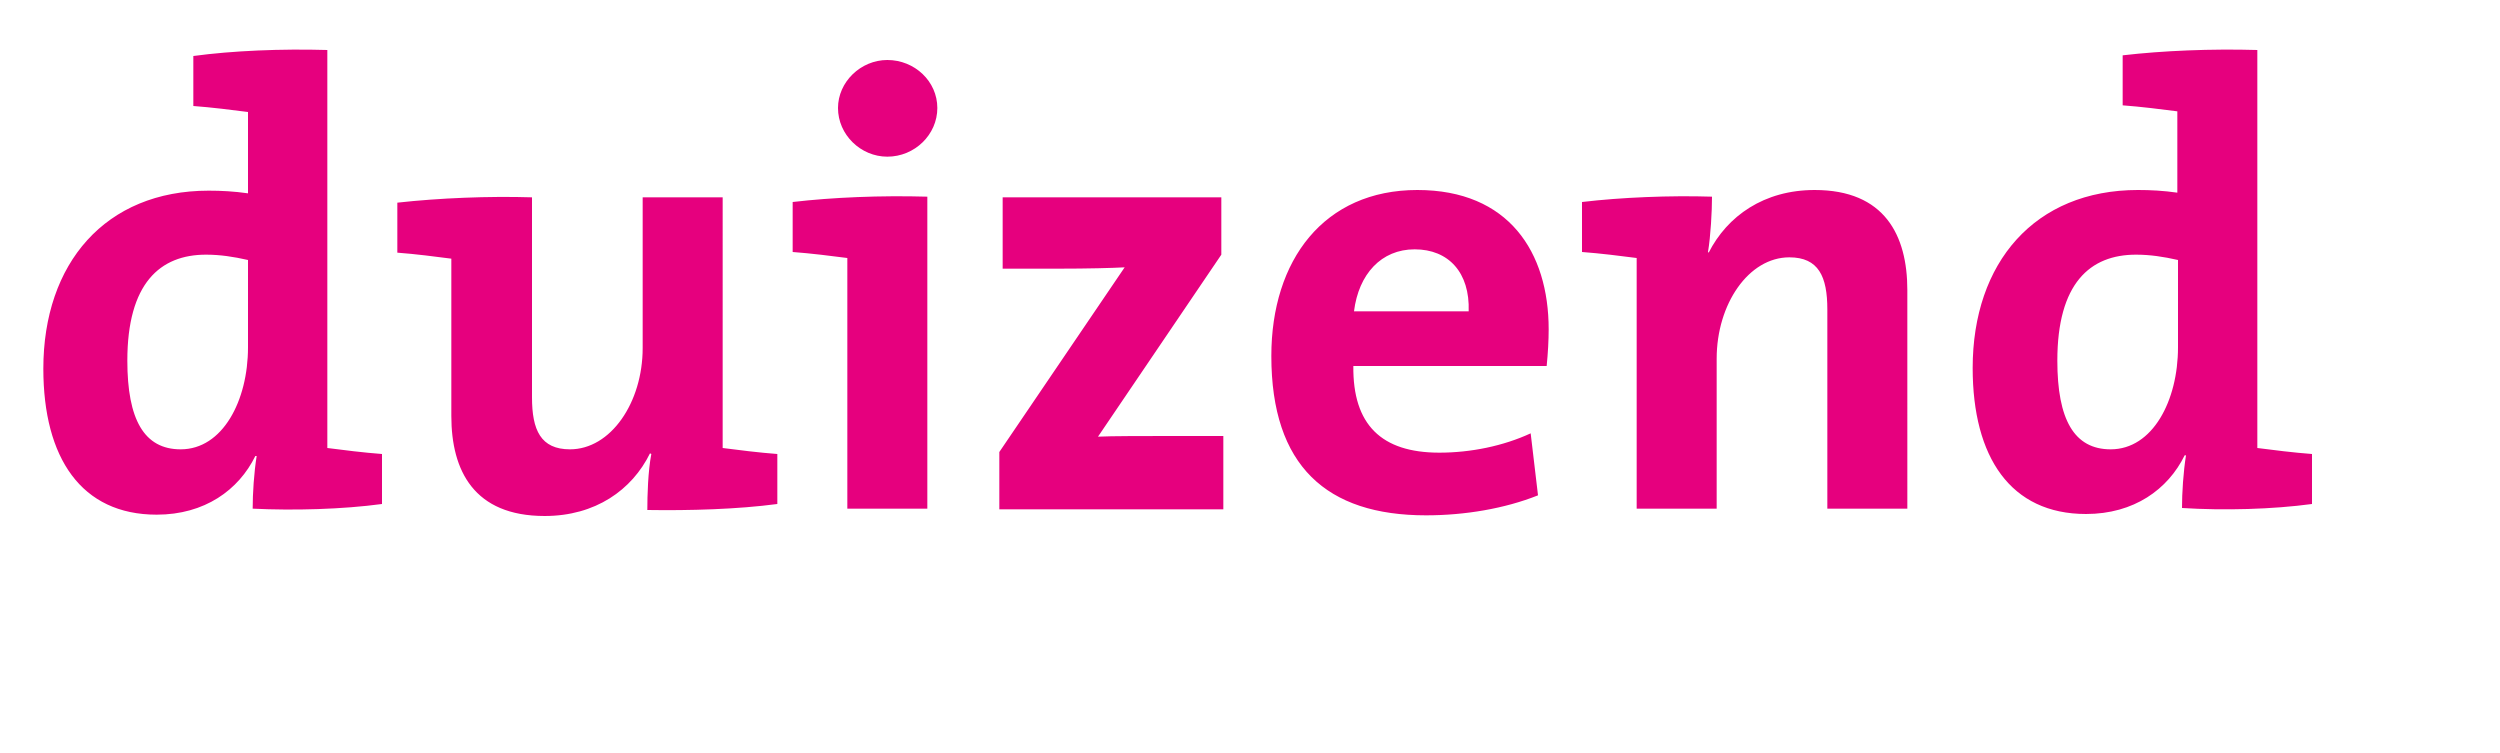 <?xml version="1.0" encoding="utf-8"?>
<!-- Generator: Adobe Illustrator 22.0.1, SVG Export Plug-In . SVG Version: 6.00 Build 0)  -->
<svg xmlns="http://www.w3.org/2000/svg" xmlns:xlink="http://www.w3.org/1999/xlink" version="1.1" id="Laag_1" x="0px" y="0px" viewBox="0 0 375 113" style="enable-background:new 0 0 375 113;" xml:space="preserve" width="375" height="113">
<style type="text/css">
	.st0{fill:#E6007E;}
</style>
<path class="st0" d="M326.7,52.1c0,8-3.8,15.3-10.1,15.3c-5.5,0-8-4.5-8-13.3c0-11.6,4.9-15.9,11.8-15.9c2.1,0,4.1,0.3,6.3,0.8V52.1  z M346.8,75.6v-7.5c-2.7-0.2-5.9-0.6-8.2-0.9V7.5c-6.9-0.2-14.2,0.1-20.2,0.8v7.5c2.7,0.2,5.9,0.6,8.2,0.9v12.2  c-2.1-0.3-4-0.4-5.9-0.4c-15.5,0-24.8,10.9-24.8,26.7c0,13.4,5.7,21.9,17,21.9c7.2,0,12.3-3.7,14.8-8.8h0.2  c-0.4,2.5-0.6,5.6-0.6,7.9C333.6,76.6,340.9,76.4,346.8,75.6 M256.8,29.5c-6.3-0.2-13.6,0.1-19.5,0.8v7.5c2.7,0.2,5.9,0.6,8.2,0.9  v37.6h12V53.8c0-8.2,4.8-15.2,10.9-15.2c4.4,0,5.7,2.9,5.7,7.8v29.9h12V43.5c0-8.2-3.4-15-13.9-15c-7.6,0-13.1,3.9-15.9,9.4  l-0.1-0.1C256.6,35.4,256.8,31.7,256.8,29.5 M220.3,46.7h-17.2c0.7-5.6,4.1-9.3,9.1-9.3C217.3,37.4,220.5,40.9,220.3,46.7   M232.3,49.4c0-11.6-6-20.9-19.7-20.9c-14,0-21.9,10.5-21.9,24.9c0,16.5,8.3,23.9,23.2,23.9c5.8,0,11.8-1,16.8-3l-1.1-9.3  c-4.1,1.9-9,2.9-13.7,2.9c-8.7,0-13-4.2-12.9-13h29C232.2,52.9,232.3,51,232.3,49.4 M183.5,76.4v-11h-8.2c-3.5,0-8.7,0-10.6,0.1  l18.5-27.3v-8.6h-32.8v10.7h8.3c4.5,0,8.2-0.1,10-0.2l-18.8,27.7v8.6H183.5z M139.1,29.5c-7-0.2-14.2,0.1-20.2,0.8v7.5  c2.7,0.2,5.9,0.6,8.2,0.9v37.6h12V29.5z M140.6,16.2c0-4-3.4-7.2-7.5-7.2c-4,0-7.4,3.3-7.4,7.2c0,4,3.4,7.3,7.4,7.3  C137.2,23.5,140.6,20.2,140.6,16.2 M116.6,75.6v-7.5c-2.7-0.2-5.9-0.6-8.2-0.9V29.6h-12v22.6c0,8.2-4.8,15.2-10.9,15.2  c-4.4,0-5.7-2.9-5.7-7.8v-30c-6.5-0.2-13.9,0.1-20.2,0.8v7.5c2.7,0.2,5.8,0.6,8.1,0.9v23.6c0,8.2,3.4,15,14,15  c7.6,0,13.1-3.9,15.8-9.4l0.2,0.1c-0.5,2.6-0.6,6.2-0.6,8.4C103.4,76.6,110.6,76.4,116.6,75.6 M37.2,52.1c0,8-3.8,15.3-10.1,15.3  c-5.5,0-8-4.5-8-13.3c0-11.6,4.9-15.9,11.8-15.9c2.1,0,4.1,0.3,6.3,0.8V52.1z M57.3,75.6v-7.5c-2.7-0.2-5.9-0.6-8.2-0.9V7.5  C42.2,7.3,34.9,7.6,29,8.4v7.5c2.7,0.2,5.9,0.6,8.2,0.9v12.2c-2.1-0.3-4-0.4-5.9-0.4c-15.5,0-24.8,10.9-24.8,26.7  c0,13.4,5.7,21.9,17,21.9c7.2,0,12.3-3.7,14.8-8.8h0.2c-0.4,2.5-0.6,5.6-0.6,7.9C44.1,76.6,51.4,76.4,57.3,75.6"/>
</svg>
